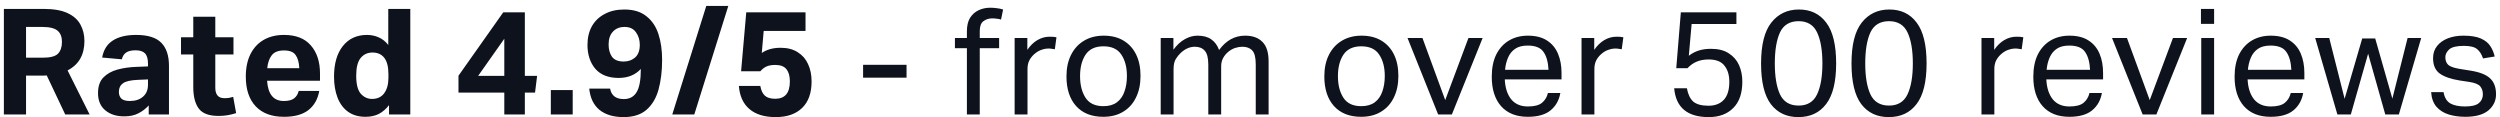 <svg width="362" height="17" viewBox="0 0 362 17" fill="none" xmlns="http://www.w3.org/2000/svg">
<path d="M0.561 1.29H6.318C7.759 1.29 8.908 1.49 9.764 1.889C10.634 2.289 11.262 2.845 11.647 3.559C12.033 4.258 12.225 5.057 12.225 5.956C12.225 6.926 12.025 7.768 11.626 8.481C11.226 9.195 10.613 9.766 9.785 10.194L12.974 16.572H9.443L6.767 10.921C6.653 10.921 6.539 10.928 6.425 10.943C6.311 10.943 6.197 10.943 6.083 10.943H3.771V16.572H0.561V1.29ZM8.972 6.063C8.972 5.349 8.765 4.814 8.351 4.458C7.937 4.087 7.188 3.901 6.104 3.901H3.771V8.353H6.232C7.288 8.353 8.009 8.16 8.394 7.775C8.779 7.376 8.972 6.805 8.972 6.063ZM14.194 13.49C14.194 12.505 14.451 11.749 14.964 11.221C15.492 10.679 16.184 10.293 17.041 10.065C17.897 9.837 18.824 9.708 19.823 9.68L21.428 9.616V9.209C21.428 8.524 21.285 8.032 21 7.732C20.715 7.433 20.258 7.283 19.63 7.283C19.017 7.283 18.553 7.397 18.239 7.625C17.939 7.839 17.74 8.16 17.64 8.588L14.793 8.332C14.993 7.219 15.507 6.398 16.334 5.87C17.162 5.328 18.289 5.057 19.716 5.057C21.399 5.057 22.612 5.435 23.354 6.191C24.096 6.947 24.467 8.06 24.467 9.53V16.572H21.535V15.266C21.093 15.751 20.586 16.136 20.015 16.422C19.459 16.707 18.781 16.85 17.982 16.85C16.855 16.85 15.942 16.557 15.243 15.972C14.543 15.387 14.194 14.56 14.194 13.49ZM17.212 13.297C17.212 13.711 17.333 14.039 17.576 14.281C17.832 14.51 18.239 14.624 18.796 14.624C19.595 14.624 20.23 14.417 20.7 14.003C21.186 13.589 21.428 13.012 21.428 12.27V11.499L19.951 11.563C18.924 11.606 18.21 11.77 17.811 12.056C17.412 12.341 17.212 12.755 17.212 13.297ZM27.986 12.591V7.882H26.21V5.399H27.986V2.424H31.175V5.399H33.808V7.882H31.175V12.719C31.175 13.19 31.282 13.561 31.497 13.832C31.71 14.089 32.046 14.217 32.502 14.217C32.745 14.217 32.966 14.203 33.166 14.174C33.38 14.132 33.58 14.082 33.765 14.025L34.193 16.379C33.794 16.507 33.394 16.607 32.995 16.678C32.595 16.75 32.146 16.786 31.646 16.786C30.262 16.786 29.306 16.429 28.778 15.715C28.25 15.002 27.986 13.96 27.986 12.591ZM35.592 11.092C35.592 9.808 35.821 8.717 36.277 7.818C36.734 6.919 37.376 6.234 38.203 5.763C39.031 5.292 40.001 5.057 41.114 5.057C42.841 5.057 44.139 5.563 45.009 6.577C45.894 7.59 46.336 8.945 46.336 10.643V11.692H38.674C38.803 13.646 39.609 14.624 41.093 14.624C41.763 14.624 42.263 14.495 42.591 14.239C42.919 13.982 43.14 13.625 43.254 13.168H46.229C46.015 14.367 45.487 15.294 44.645 15.951C43.804 16.593 42.634 16.914 41.136 16.914C39.352 16.914 37.982 16.407 37.026 15.394C36.07 14.381 35.592 12.947 35.592 11.092ZM43.34 9.873C43.297 9.031 43.119 8.396 42.805 7.968C42.505 7.525 41.942 7.304 41.114 7.304C40.301 7.304 39.716 7.532 39.359 7.989C39.002 8.431 38.781 9.059 38.696 9.873H43.34ZM48.368 11.092C48.368 9.223 48.789 7.754 49.63 6.684C50.487 5.599 51.657 5.057 53.141 5.057C53.725 5.057 54.282 5.171 54.81 5.399C55.352 5.628 55.823 5.999 56.222 6.512V1.29H59.411V16.572H56.33V15.223C55.916 15.765 55.431 16.186 54.874 16.486C54.318 16.771 53.668 16.914 52.926 16.914C51.928 16.914 51.086 16.671 50.401 16.186C49.73 15.701 49.224 15.023 48.881 14.153C48.539 13.268 48.368 12.248 48.368 11.092ZM51.578 10.964C51.578 12.191 51.799 13.062 52.242 13.575C52.698 14.075 53.24 14.324 53.868 14.324C54.639 14.324 55.224 14.053 55.623 13.511C56.037 12.954 56.244 12.205 56.244 11.264V10.729C56.244 9.673 56.044 8.888 55.645 8.374C55.245 7.861 54.674 7.604 53.932 7.604C53.233 7.604 52.663 7.868 52.22 8.396C51.792 8.924 51.578 9.78 51.578 10.964ZM73.023 13.404H66.388V10.964L72.873 1.782H75.998V10.986H77.774L77.474 13.404H75.998V16.572H73.023V13.404ZM73.023 5.613L69.234 10.986H73.023V5.613ZM79.76 13.04H82.928V16.572H79.76V13.04ZM92.792 9.98C91.993 10.85 90.923 11.285 89.581 11.285C88.097 11.285 86.97 10.843 86.2 9.958C85.444 9.059 85.066 7.903 85.066 6.491C85.066 5.464 85.279 4.565 85.708 3.794C86.15 3.024 86.771 2.432 87.57 2.018C88.369 1.59 89.31 1.376 90.395 1.376C91.722 1.376 92.785 1.697 93.584 2.339C94.397 2.967 94.982 3.83 95.339 4.929C95.695 6.013 95.874 7.254 95.874 8.653C95.874 10.265 95.703 11.699 95.36 12.954C95.018 14.196 94.44 15.173 93.626 15.887C92.813 16.6 91.7 16.957 90.288 16.957C88.832 16.957 87.669 16.607 86.799 15.908C85.943 15.195 85.451 14.167 85.322 12.826H88.34C88.526 13.839 89.189 14.346 90.331 14.346C91.158 14.346 91.772 14.018 92.171 13.361C92.585 12.705 92.792 11.578 92.792 9.98ZM92.642 6.491C92.642 5.792 92.457 5.185 92.085 4.672C91.729 4.158 91.18 3.901 90.438 3.901C89.724 3.901 89.16 4.129 88.747 4.586C88.333 5.028 88.126 5.649 88.126 6.448C88.126 7.162 88.29 7.754 88.618 8.225C88.961 8.681 89.524 8.909 90.309 8.909C90.966 8.909 91.515 8.717 91.957 8.332C92.414 7.932 92.642 7.318 92.642 6.491ZM102.269 0.862H105.458L100.535 16.572H97.346L102.269 0.862ZM114.372 11.777C114.372 11.021 114.208 10.436 113.879 10.022C113.551 9.609 113.009 9.402 112.253 9.402C111.768 9.402 111.354 9.473 111.011 9.616C110.683 9.758 110.377 9.994 110.091 10.322H107.309L108.058 1.782H116.64V4.479H110.583L110.305 7.668C111.033 7.169 111.939 6.919 113.023 6.919C114.022 6.919 114.85 7.133 115.506 7.561C116.177 7.975 116.676 8.546 117.004 9.273C117.347 10.001 117.518 10.843 117.518 11.799C117.518 13.468 117.061 14.745 116.148 15.63C115.235 16.515 113.958 16.957 112.317 16.957C110.705 16.957 109.442 16.572 108.529 15.801C107.616 15.03 107.102 13.911 106.988 12.441H110.091C110.205 13.083 110.426 13.554 110.755 13.853C111.083 14.153 111.582 14.303 112.253 14.303C112.938 14.303 113.458 14.103 113.815 13.704C114.186 13.29 114.372 12.648 114.372 11.777ZM124.976 9.38H131.268V11.242H124.976V9.38ZM140.007 6.983H138.273V5.506H140.007V4.543C140.007 3.744 140.157 3.095 140.456 2.596C140.77 2.096 141.184 1.725 141.698 1.483C142.211 1.24 142.768 1.119 143.367 1.119C143.695 1.119 144.009 1.14 144.309 1.183C144.623 1.212 144.937 1.276 145.25 1.376L144.951 2.831C144.722 2.76 144.501 2.717 144.287 2.703C144.088 2.674 143.888 2.66 143.688 2.66C143.189 2.66 142.761 2.795 142.404 3.066C142.047 3.323 141.869 3.801 141.869 4.5V5.506H144.673V6.983H141.869V16.572H140.007V6.983ZM146.919 5.506H148.76V7.219C149.174 6.605 149.659 6.134 150.215 5.806C150.772 5.478 151.364 5.314 151.992 5.314C152.406 5.314 152.734 5.342 152.976 5.399L152.741 7.133C152.598 7.104 152.456 7.083 152.313 7.069C152.17 7.04 152.013 7.026 151.842 7.026C151.5 7.026 151.15 7.09 150.793 7.219C150.451 7.333 150.116 7.532 149.787 7.818C149.474 8.089 149.224 8.403 149.038 8.76C148.867 9.116 148.782 9.53 148.782 10.001V16.572H146.919V5.506ZM154.424 11.071C154.424 9.858 154.646 8.817 155.088 7.946C155.53 7.062 156.158 6.377 156.971 5.892C157.785 5.407 158.734 5.164 159.818 5.164C160.931 5.164 161.88 5.399 162.664 5.87C163.463 6.341 164.077 7.012 164.505 7.882C164.933 8.752 165.147 9.787 165.147 10.986C165.147 12.198 164.926 13.247 164.484 14.132C164.056 15.016 163.435 15.701 162.622 16.186C161.823 16.671 160.867 16.914 159.754 16.914C158.07 16.914 156.757 16.393 155.816 15.352C154.888 14.31 154.424 12.883 154.424 11.071ZM156.393 11.028C156.393 12.298 156.657 13.34 157.185 14.153C157.713 14.966 158.577 15.373 159.775 15.373C160.574 15.373 161.223 15.188 161.723 14.816C162.222 14.445 162.586 13.932 162.814 13.275C163.057 12.605 163.178 11.849 163.178 11.007C163.178 9.737 162.907 8.703 162.365 7.903C161.837 7.104 160.974 6.705 159.775 6.705C158.591 6.705 157.728 7.112 157.185 7.925C156.657 8.724 156.393 9.758 156.393 11.028ZM168.07 5.506H169.911V7.197C170.41 6.512 170.96 6.006 171.559 5.678C172.158 5.335 172.772 5.164 173.4 5.164C174.227 5.164 174.891 5.342 175.39 5.699C175.904 6.056 176.282 6.569 176.524 7.24C177.538 5.856 178.793 5.164 180.291 5.164C181.376 5.164 182.21 5.464 182.795 6.063C183.395 6.648 183.694 7.597 183.694 8.909V16.572H181.832V9.337C181.832 8.324 181.661 7.647 181.319 7.304C180.99 6.947 180.512 6.769 179.885 6.769C179.571 6.769 179.228 6.826 178.857 6.94C178.501 7.055 178.151 7.254 177.809 7.54C177.523 7.782 177.288 8.075 177.102 8.417C176.917 8.76 176.824 9.152 176.824 9.594V16.572H174.962V9.359C174.962 8.389 174.791 7.718 174.448 7.347C174.12 6.962 173.642 6.769 173.014 6.769C172.287 6.769 171.602 7.069 170.96 7.668C170.717 7.896 170.482 8.189 170.254 8.546C170.039 8.902 169.932 9.38 169.932 9.98V16.572H168.07V5.506ZM191.763 11.071C191.763 9.858 191.984 8.817 192.426 7.946C192.869 7.062 193.496 6.377 194.31 5.892C195.123 5.407 196.072 5.164 197.156 5.164C198.269 5.164 199.218 5.399 200.003 5.87C200.802 6.341 201.415 7.012 201.843 7.882C202.271 8.752 202.485 9.787 202.485 10.986C202.485 12.198 202.264 13.247 201.822 14.132C201.394 15.016 200.773 15.701 199.96 16.186C199.161 16.671 198.205 16.914 197.092 16.914C195.408 16.914 194.096 16.393 193.154 15.352C192.227 14.31 191.763 12.883 191.763 11.071ZM193.732 11.028C193.732 12.298 193.996 13.34 194.524 14.153C195.052 14.966 195.915 15.373 197.113 15.373C197.912 15.373 198.562 15.188 199.061 14.816C199.56 14.445 199.924 13.932 200.153 13.275C200.395 12.605 200.516 11.849 200.516 11.007C200.516 9.737 200.245 8.703 199.703 7.903C199.175 7.104 198.312 6.705 197.113 6.705C195.929 6.705 195.066 7.112 194.524 7.925C193.996 8.724 193.732 9.758 193.732 11.028ZM209.269 14.495L212.629 5.506H214.684L210.232 16.572H208.241L203.811 5.506H205.973L209.269 14.495ZM216.007 11.114C216.007 9.83 216.228 8.745 216.671 7.861C217.127 6.976 217.748 6.305 218.533 5.849C219.317 5.392 220.216 5.164 221.229 5.164C222.371 5.164 223.298 5.399 224.012 5.87C224.725 6.327 225.253 6.962 225.595 7.775C225.938 8.588 226.109 9.516 226.109 10.557V11.499H217.891C217.948 12.698 218.254 13.654 218.811 14.367C219.382 15.066 220.188 15.416 221.229 15.416C222.157 15.416 222.835 15.245 223.263 14.902C223.705 14.545 223.997 14.067 224.14 13.468H225.938C225.752 14.524 225.274 15.366 224.504 15.994C223.748 16.607 222.656 16.914 221.229 16.914C219.56 16.914 218.269 16.4 217.355 15.373C216.457 14.346 216.007 12.926 216.007 11.114ZM218.361 8.353C218.133 8.881 217.99 9.466 217.933 10.108H224.226C224.169 8.981 223.926 8.118 223.498 7.518C223.084 6.905 222.321 6.598 221.208 6.598C220.452 6.598 219.845 6.755 219.389 7.069C218.932 7.383 218.59 7.811 218.361 8.353ZM229.005 5.506H230.846V7.219C231.26 6.605 231.745 6.134 232.301 5.806C232.858 5.478 233.45 5.314 234.078 5.314C234.491 5.314 234.82 5.342 235.062 5.399L234.827 7.133C234.684 7.104 234.541 7.083 234.399 7.069C234.256 7.04 234.099 7.026 233.928 7.026C233.585 7.026 233.236 7.09 232.879 7.219C232.537 7.333 232.201 7.532 231.873 7.818C231.559 8.089 231.31 8.403 231.124 8.76C230.953 9.116 230.867 9.53 230.867 10.001V16.572H229.005V5.506ZM250.405 11.842C250.405 10.871 250.17 10.094 249.699 9.509C249.243 8.909 248.479 8.61 247.409 8.61C246.753 8.61 246.175 8.717 245.675 8.931C245.19 9.131 244.748 9.444 244.348 9.873H242.722L243.385 1.782H251.433V3.473H244.948L244.541 8.075C244.983 7.732 245.454 7.483 245.954 7.326C246.467 7.154 247.067 7.069 247.751 7.069C248.822 7.069 249.685 7.29 250.341 7.732C251.012 8.16 251.504 8.731 251.818 9.444C252.132 10.158 252.289 10.95 252.289 11.82C252.289 13.504 251.847 14.781 250.962 15.651C250.091 16.522 248.914 16.957 247.43 16.957C244.334 16.957 242.665 15.566 242.422 12.783H244.263C244.42 13.654 244.727 14.296 245.183 14.71C245.654 15.109 246.389 15.309 247.388 15.309C248.329 15.309 249.064 15.03 249.592 14.474C250.134 13.903 250.405 13.026 250.405 11.842ZM255.003 9.188C255.003 6.505 255.495 4.536 256.479 3.281C257.478 2.011 258.812 1.376 260.482 1.376C262.18 1.376 263.499 2.011 264.441 3.281C265.397 4.536 265.875 6.505 265.875 9.188C265.875 11.856 265.39 13.818 264.42 15.073C263.464 16.329 262.123 16.957 260.396 16.957C258.698 16.957 257.371 16.329 256.415 15.073C255.473 13.818 255.003 11.856 255.003 9.188ZM256.993 9.188C256.993 11.085 257.243 12.576 257.742 13.661C258.256 14.745 259.155 15.287 260.439 15.287C261.709 15.287 262.601 14.745 263.114 13.661C263.628 12.576 263.885 11.085 263.885 9.188C263.885 7.276 263.628 5.777 263.114 4.693C262.601 3.609 261.709 3.066 260.439 3.066C259.155 3.066 258.256 3.609 257.742 4.693C257.243 5.777 256.993 7.276 256.993 9.188ZM268.097 9.188C268.097 6.505 268.589 4.536 269.573 3.281C270.572 2.011 271.906 1.376 273.576 1.376C275.274 1.376 276.593 2.011 277.535 3.281C278.491 4.536 278.969 6.505 278.969 9.188C278.969 11.856 278.484 13.818 277.514 15.073C276.558 16.329 275.217 16.957 273.49 16.957C271.792 16.957 270.465 16.329 269.509 15.073C268.568 13.818 268.097 11.856 268.097 9.188ZM270.087 9.188C270.087 11.085 270.337 12.576 270.836 13.661C271.35 14.745 272.249 15.287 273.533 15.287C274.803 15.287 275.695 14.745 276.208 13.661C276.722 12.576 276.979 11.085 276.979 9.188C276.979 7.276 276.722 5.777 276.208 4.693C275.695 3.609 274.803 3.066 273.533 3.066C272.249 3.066 271.35 3.609 270.836 4.693C270.337 5.777 270.087 7.276 270.087 9.188ZM286.919 5.506H288.76V7.219C289.174 6.605 289.659 6.134 290.215 5.806C290.772 5.478 291.364 5.314 291.992 5.314C292.405 5.314 292.734 5.342 292.976 5.399L292.741 7.133C292.598 7.104 292.455 7.083 292.313 7.069C292.17 7.04 292.013 7.026 291.842 7.026C291.499 7.026 291.15 7.09 290.793 7.219C290.451 7.333 290.115 7.532 289.787 7.818C289.473 8.089 289.224 8.403 289.038 8.76C288.867 9.116 288.781 9.53 288.781 10.001V16.572H286.919V5.506ZM294.424 11.114C294.424 9.83 294.645 8.745 295.088 7.861C295.544 6.976 296.165 6.305 296.95 5.849C297.734 5.392 298.633 5.164 299.646 5.164C300.788 5.164 301.715 5.399 302.429 5.87C303.142 6.327 303.67 6.962 304.013 7.775C304.355 8.588 304.526 9.516 304.526 10.557V11.499H296.308C296.365 12.698 296.671 13.654 297.228 14.367C297.799 15.066 298.605 15.416 299.646 15.416C300.574 15.416 301.252 15.245 301.68 14.902C302.122 14.545 302.414 14.067 302.557 13.468H304.355C304.17 14.524 303.692 15.366 302.921 15.994C302.165 16.607 301.073 16.914 299.646 16.914C297.977 16.914 296.686 16.4 295.773 15.373C294.874 14.346 294.424 12.926 294.424 11.114ZM296.778 8.353C296.55 8.881 296.408 9.466 296.35 10.108H302.643C302.586 8.981 302.343 8.118 301.915 7.518C301.501 6.905 300.738 6.598 299.625 6.598C298.869 6.598 298.262 6.755 297.806 7.069C297.349 7.383 297.007 7.811 296.778 8.353ZM311.282 14.495L314.642 5.506H316.697L312.245 16.572H310.255L305.825 5.506H307.986L311.282 14.495ZM318.741 5.506H320.603V16.572H318.741V5.506ZM318.698 1.29H320.603V3.452H318.698V1.29ZM323.569 11.114C323.569 9.83 323.79 8.745 324.233 7.861C324.689 6.976 325.31 6.305 326.095 5.849C326.88 5.392 327.779 5.164 328.792 5.164C329.933 5.164 330.86 5.399 331.574 5.87C332.287 6.327 332.815 6.962 333.158 7.775C333.5 8.588 333.671 9.516 333.671 10.557V11.499H325.453C325.51 12.698 325.817 13.654 326.373 14.367C326.944 15.066 327.75 15.416 328.792 15.416C329.719 15.416 330.397 15.245 330.825 14.902C331.267 14.545 331.56 14.067 331.702 13.468H333.5C333.315 14.524 332.837 15.366 332.066 15.994C331.31 16.607 330.218 16.914 328.792 16.914C327.122 16.914 325.831 16.4 324.918 15.373C324.019 14.346 323.569 12.926 323.569 11.114ZM325.924 8.353C325.695 8.881 325.553 9.466 325.496 10.108H331.788C331.731 8.981 331.488 8.118 331.06 7.518C330.646 6.905 329.883 6.598 328.77 6.598C328.014 6.598 327.408 6.755 326.951 7.069C326.494 7.383 326.152 7.811 325.924 8.353ZM348.619 5.506H350.588L347.356 16.572H345.387L342.904 7.775L340.4 16.572H338.452L335.242 5.506H337.275L339.501 14.303L342.048 5.571H343.931L346.414 14.281L348.619 5.506ZM359.521 13.661C359.521 13.219 359.4 12.84 359.157 12.526C358.915 12.213 358.38 11.991 357.552 11.863L356.139 11.649C354.898 11.449 353.949 11.121 353.293 10.664C352.637 10.194 352.308 9.444 352.308 8.417C352.308 7.732 352.501 7.147 352.886 6.662C353.271 6.177 353.792 5.806 354.449 5.549C355.119 5.292 355.868 5.164 356.696 5.164C357.766 5.164 358.608 5.3 359.221 5.571C359.835 5.842 360.292 6.206 360.591 6.662C360.891 7.119 361.105 7.625 361.233 8.182L359.542 8.46C359.343 7.861 359.057 7.411 358.686 7.112C358.315 6.798 357.673 6.641 356.76 6.641C355.733 6.641 355.026 6.812 354.641 7.154C354.27 7.497 354.085 7.875 354.085 8.289C354.085 8.745 354.22 9.109 354.491 9.38C354.763 9.637 355.326 9.837 356.182 9.98L357.787 10.236C359.086 10.45 360.013 10.821 360.57 11.349C361.141 11.877 361.426 12.648 361.426 13.661C361.426 14.588 361.055 15.366 360.313 15.994C359.571 16.607 358.458 16.914 356.974 16.914C356.089 16.914 355.283 16.8 354.556 16.572C353.828 16.343 353.236 15.965 352.779 15.437C352.337 14.909 352.087 14.21 352.03 13.34H353.828C353.956 14.11 354.277 14.652 354.791 14.966C355.319 15.266 356.032 15.416 356.931 15.416C357.873 15.416 358.537 15.259 358.922 14.945C359.321 14.617 359.521 14.189 359.521 13.661Z" fill="#0D121C"/>
</svg>
